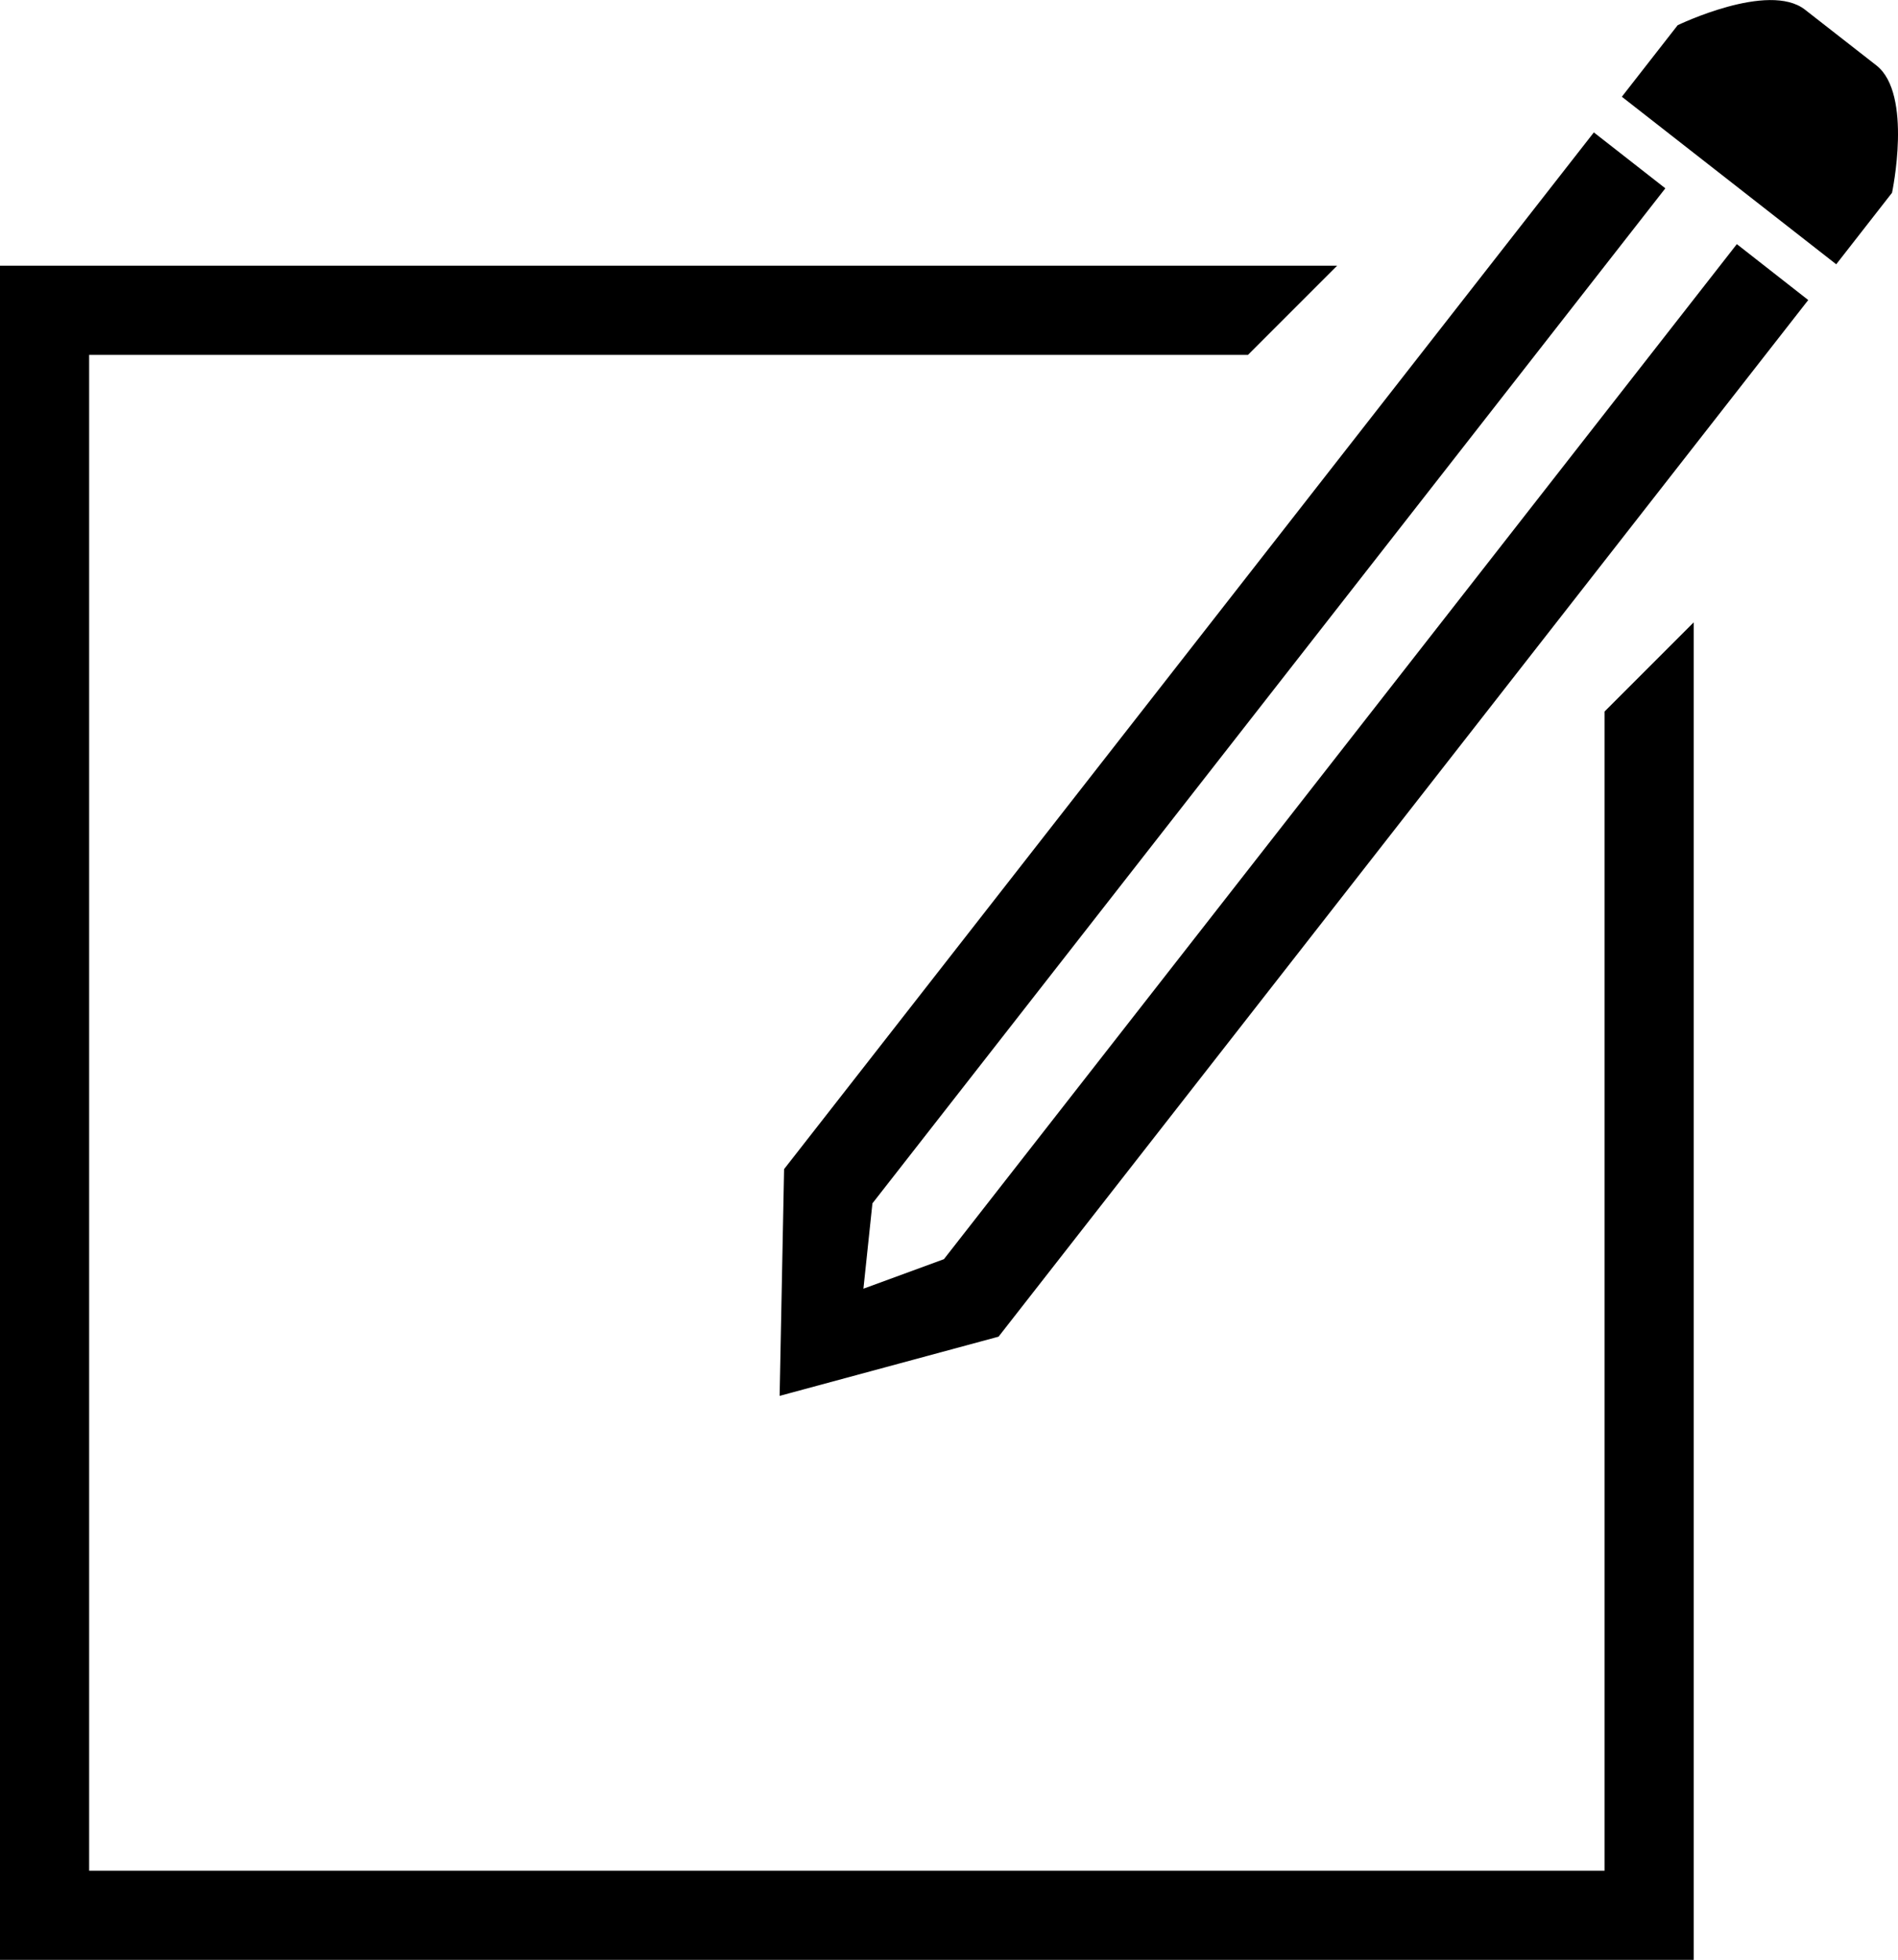 <?xml version="1.0" encoding="iso-8859-1"?>
<!-- Generator: Adobe Illustrator 18.0.0, SVG Export Plug-In . SVG Version: 6.00 Build 0)  -->
<!DOCTYPE svg PUBLIC "-//W3C//DTD SVG 1.1//EN" "http://www.w3.org/Graphics/SVG/1.1/DTD/svg11.dtd">
<svg version="1.1" id="Capa_1" xmlns="http://www.w3.org/2000/svg" xmlns:xlink="http://www.w3.org/1999/xlink" x="0px" y="0px"
	 viewBox="0 0 21.292 21.98" style="enable-background:new 0 0 21.292 21.98;" xml:space="preserve">
<g>
	<path style="fill-rule:evenodd;clip-rule:evenodd;" d="M21.225,2.162c0,0,0.235-1.107-0.175-1.428l-0.802-0.626
		c-0.409-0.319-1.428,0.175-1.428,0.175l-0.626,0.802l2.405,1.879L21.225,2.162z"/>
	<polygon style="fill-rule:evenodd;clip-rule:evenodd;" points="8.796,13.112 8.746,15.655 11.202,14.991 20.285,3.365 
		19.484,2.738 10.589,14.122 9.686,14.453 9.787,13.496 18.682,2.112 17.88,1.485 	"/>
	<polygon style="fill-rule:evenodd;clip-rule:evenodd;" points="0,21.98 19,21.98 19,6.98 18,7.98 18,20.98 1,20.98 1,3.98 14,3.98 
		15,2.98 0,2.98 	"/>
</g>
<g>
</g>
<g>
</g>
<g>
</g>
<g>
</g>
<g>
</g>
<g>
</g>
<g>
</g>
<g>
</g>
<g>
</g>
<g>
</g>
<g>
</g>
<g>
</g>
<g>
</g>
<g>
</g>
<g>
</g>
</svg>
